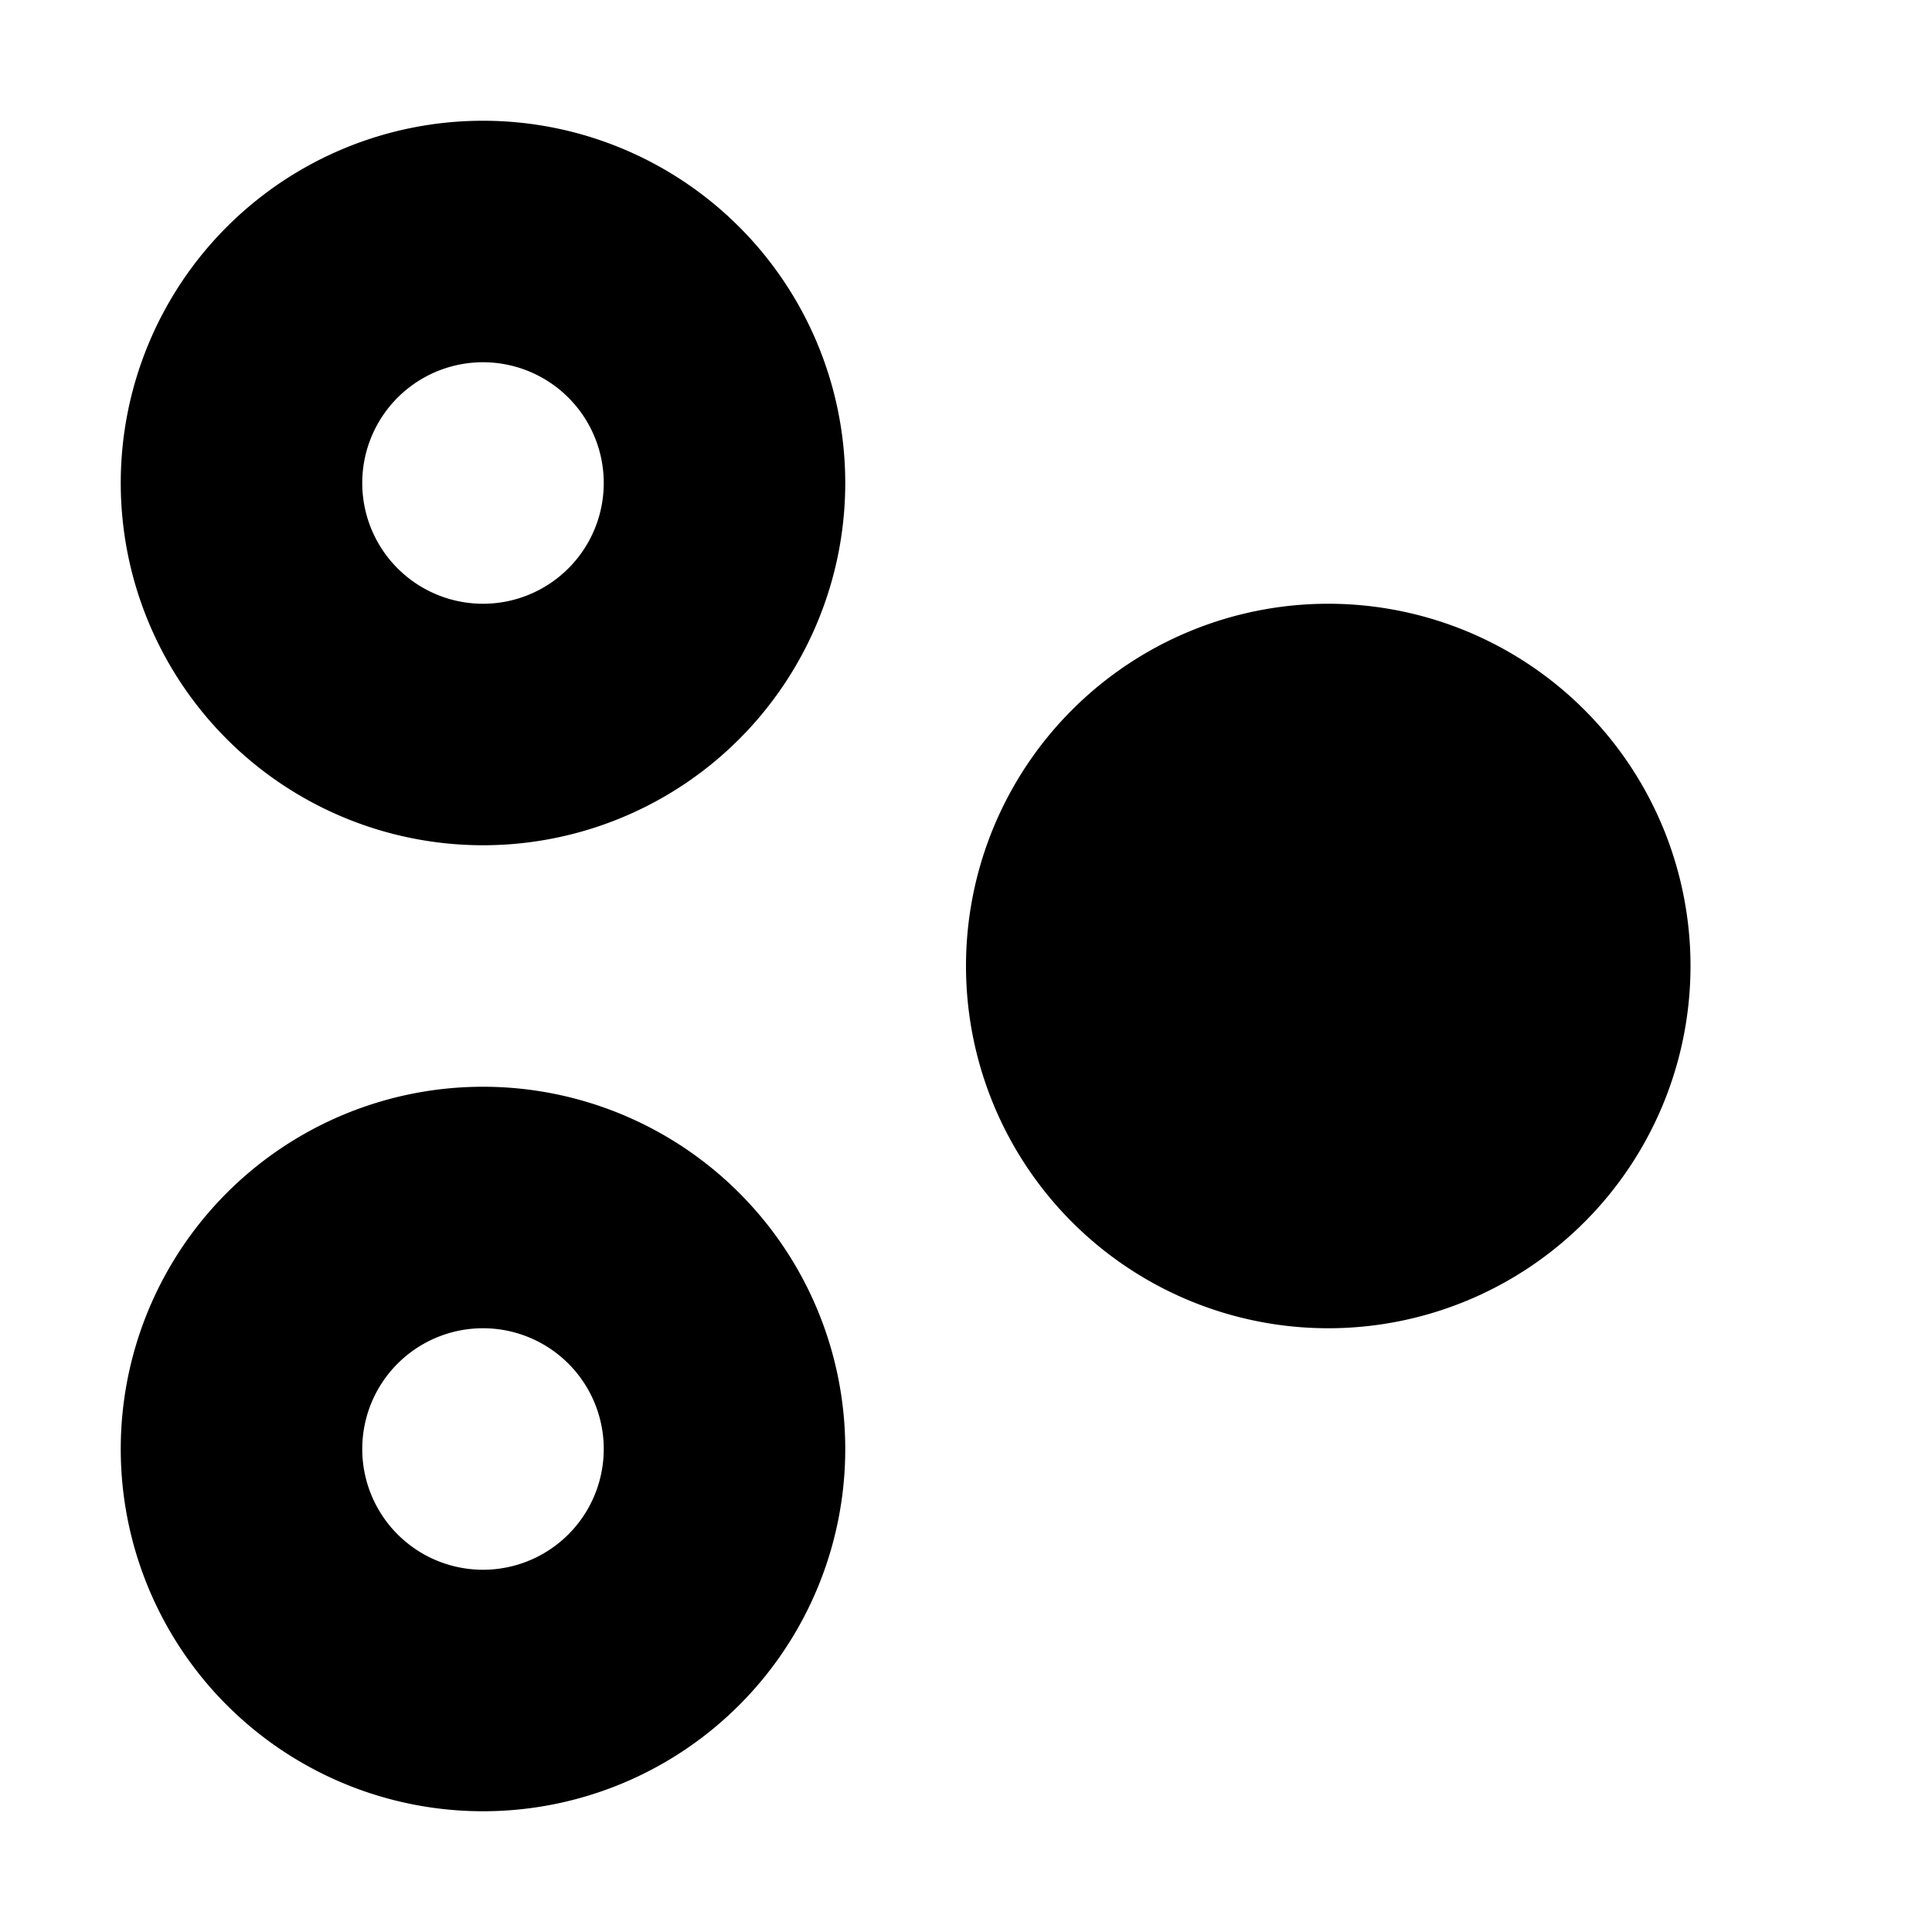 <?xml version="1.0" encoding="utf-8"?><!-- Скачано с сайта svg4.ru / Downloaded from svg4.ru -->
<svg width="800px" height="800px" viewBox="0 0 16 16" xmlns="http://www.w3.org/2000/svg">
  <path fill-rule="evenodd" clip-rule="evenodd" d="M4 7a3 3 0 100-6 3 3 0 000 6zm0-2a1 1 0 100-2 1 1 0 000 2zm0 10a3 3 0 100-6 3 3 0 000 6zm0-2a1 1 0 100-2 1 1 0 000 2z" fill="#000000"/>
  <path d="M11 11a3 3 0 100-6 3 3 0 000 6z" fill="#000000"/>
</svg>